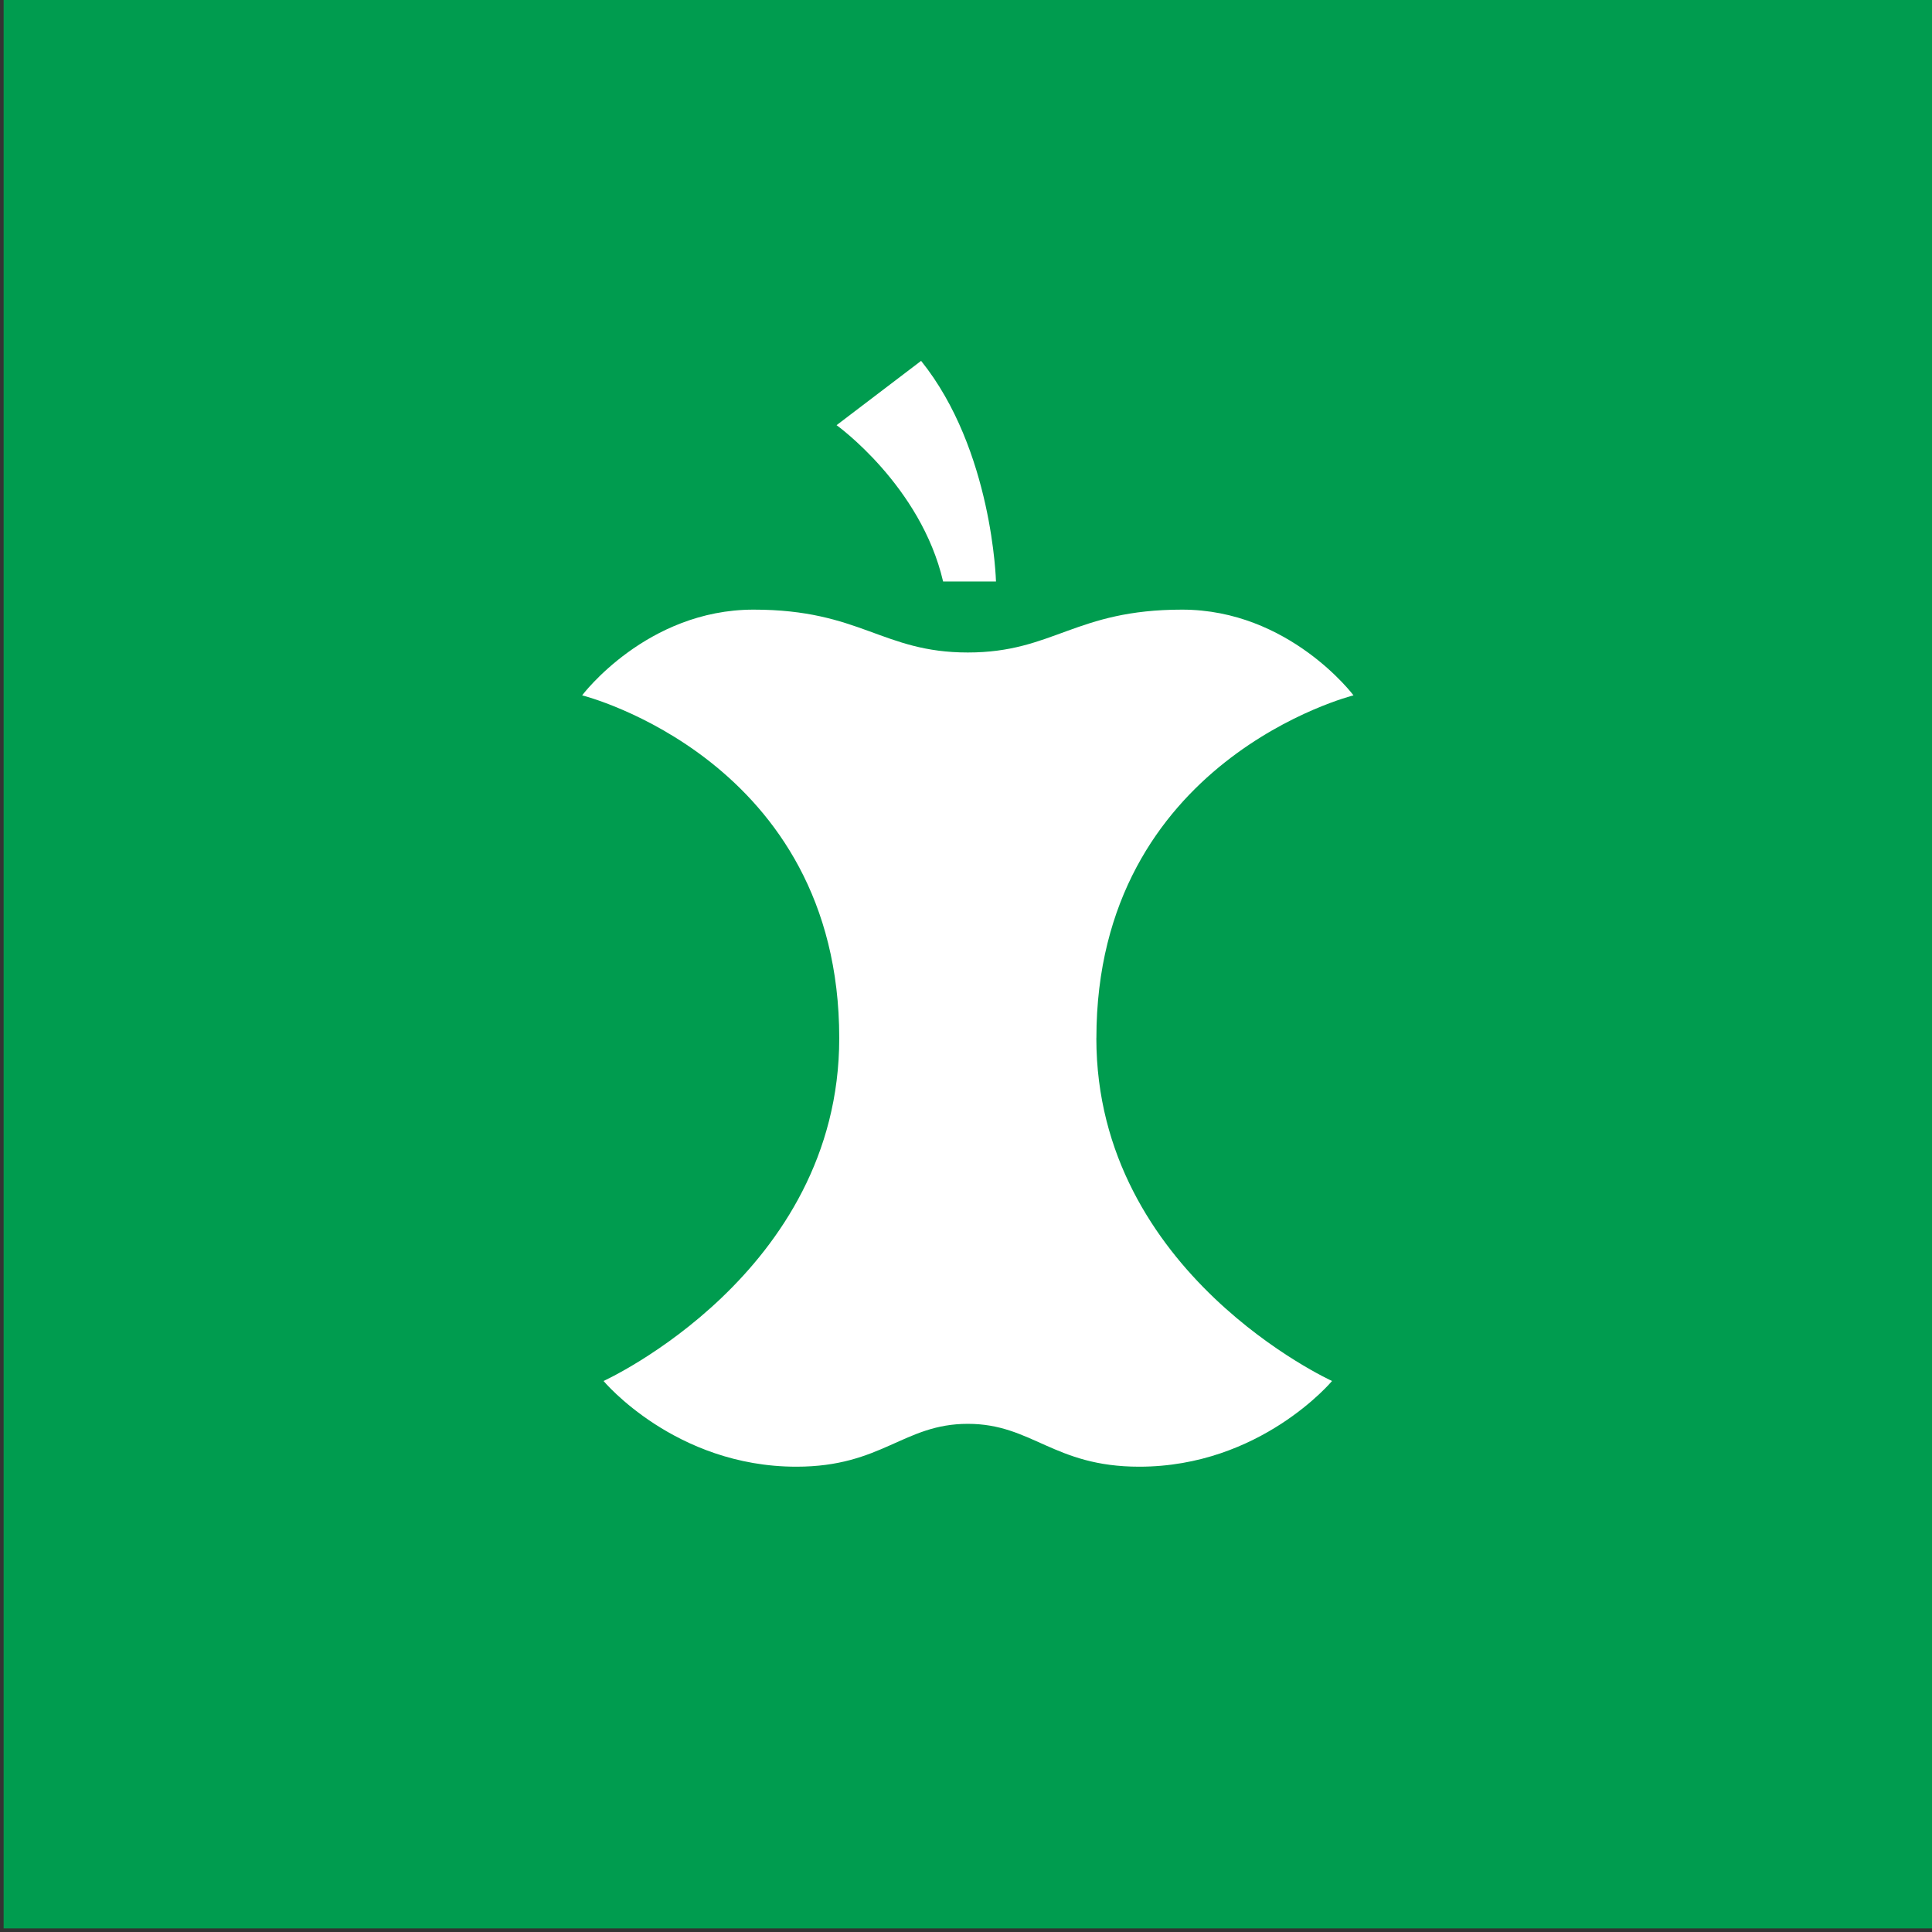 <svg xmlns="http://www.w3.org/2000/svg" fill="none" viewBox="0 0 426 426" height="426" width="426">
<rect x="0" y="0" width="426" height="426" fill="#333333" stroke="none"/>
<g clip-path="url(#clip0_942_24792)">
<path fill="#009C4F" d="M426.001 425.2H0.801V0H426.001V425.2Z"></path>
<path fill="white" d="M241.751 228.912C241.751 167.492 298.441 153.322 298.441 153.322C298.441 153.322 284.271 134.422 260.641 134.422C237.011 134.422 232.291 143.872 213.401 143.872C194.511 143.872 189.781 134.422 166.161 134.422C142.541 134.422 128.361 153.322 128.361 153.322C128.361 153.322 185.051 167.492 185.051 228.912C185.051 280.882 133.081 304.502 133.081 304.502C133.081 304.502 148.831 323.402 175.601 323.402C194.501 323.402 199.221 313.952 213.401 313.952C227.581 313.952 232.301 323.402 251.191 323.402C277.961 323.402 293.711 304.502 293.711 304.502C293.711 304.502 241.741 280.882 241.741 228.912H241.751Z"></path>
<path fill="white" d="M207.951 128.22H219.611C219.611 128.22 218.891 99.22 203.101 79.57L184.461 93.75C184.461 93.75 203.041 107.07 207.951 128.22Z"></path>
</g>
<defs>
<clipPath id="clip0_942_24792">
<rect transform="translate(0.801)" fill="white" height="425.2" width="425.2"></rect>
</clipPath>
</defs>
</svg>
